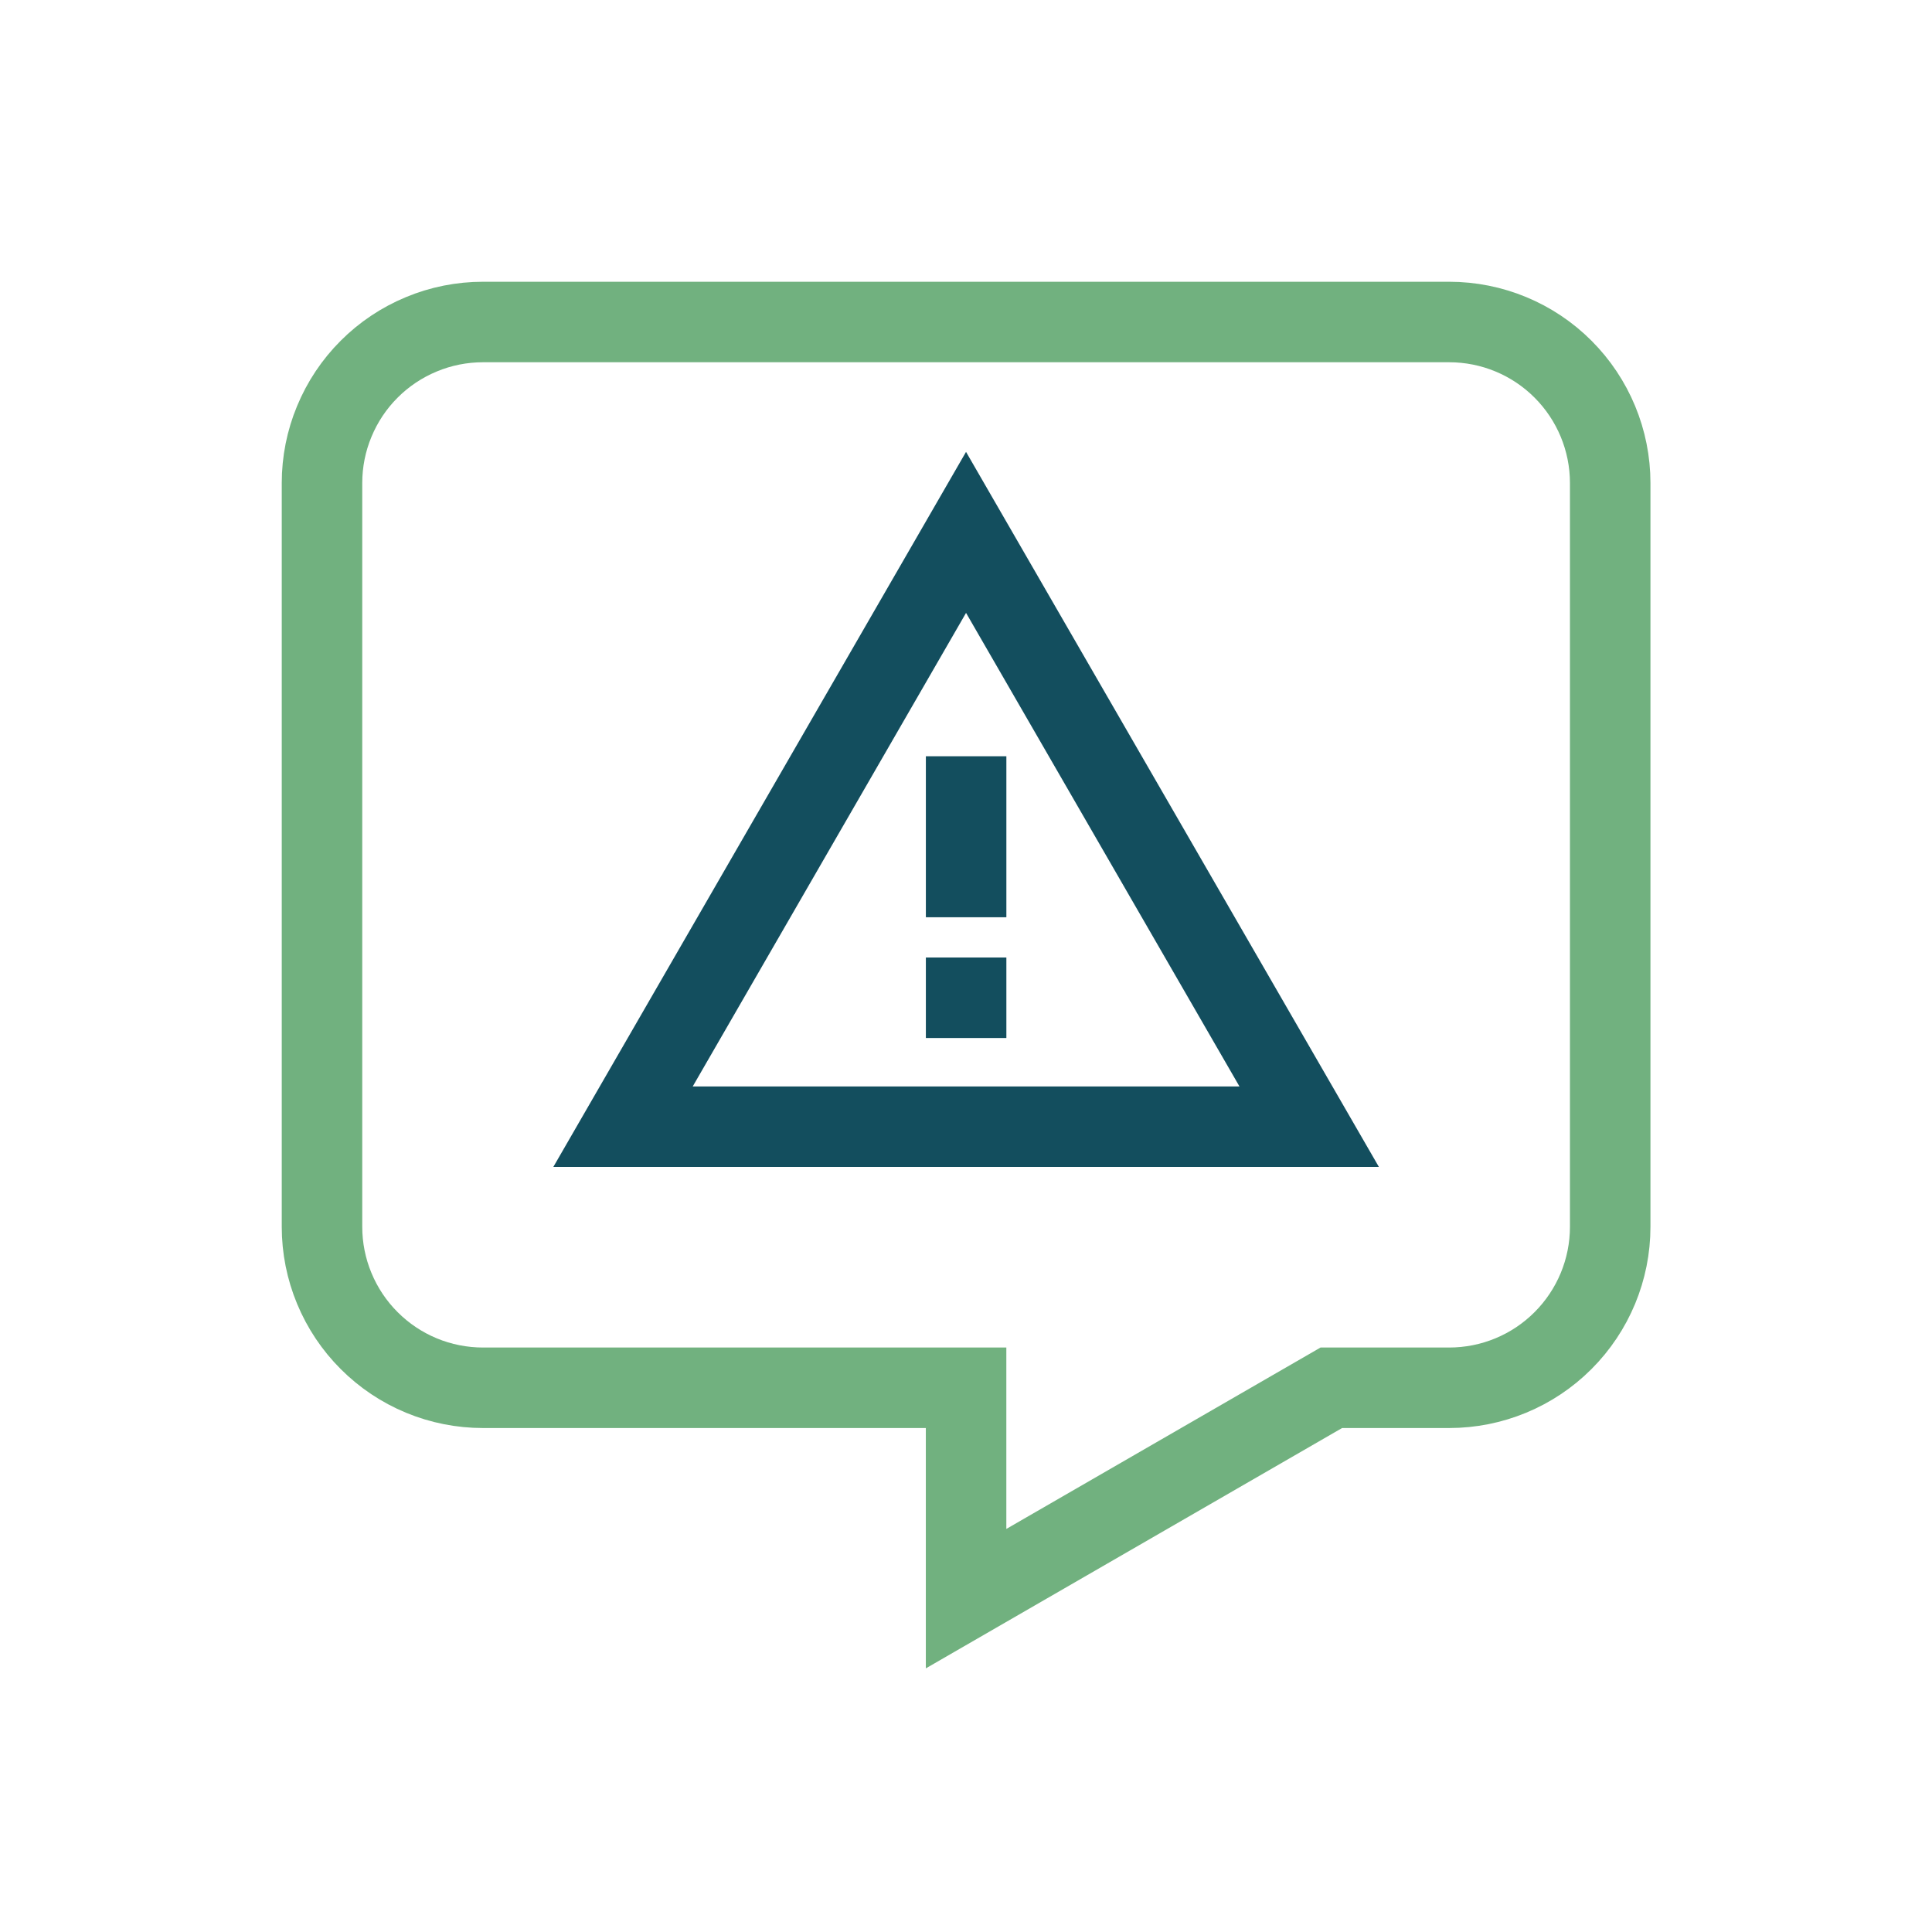 <svg width="48" height="48" viewBox="0 0 48 48" fill="none" xmlns="http://www.w3.org/2000/svg">
<path d="M15.479 27.992H32.526L24.001 13.227L15.479 27.992Z" stroke="#134E5E" stroke-width="2" stroke-miterlimit="10"/>
<path d="M36.004 8H12.001C11.475 8 10.955 8.103 10.47 8.305C9.984 8.506 9.543 8.8 9.172 9.172C8.8 9.543 8.506 9.984 8.305 10.47C8.103 10.955 8 11.475 8 12.001V30.479C8 31.004 8.103 31.524 8.305 32.01C8.506 32.495 8.8 32.936 9.172 33.307C9.543 33.679 9.984 33.974 10.47 34.175C10.955 34.376 11.475 34.479 12.001 34.479H24.002V39.718L33.076 34.479H36.004C37.065 34.479 38.083 34.058 38.833 33.307C39.583 32.557 40.005 31.54 40.005 30.479V12.001C40.005 10.94 39.583 9.922 38.833 9.172C38.083 8.421 37.065 8 36.004 8V8Z" stroke="#71B17F" stroke-width="2" stroke-miterlimit="10"/>
<path d="M24.003 18.789V22.789" stroke="#134E5E" stroke-width="2" stroke-miterlimit="10"/>
<path d="M24.003 23.789V25.789" stroke="#134E5E" stroke-width="2" stroke-miterlimit="10"/>
</svg>
